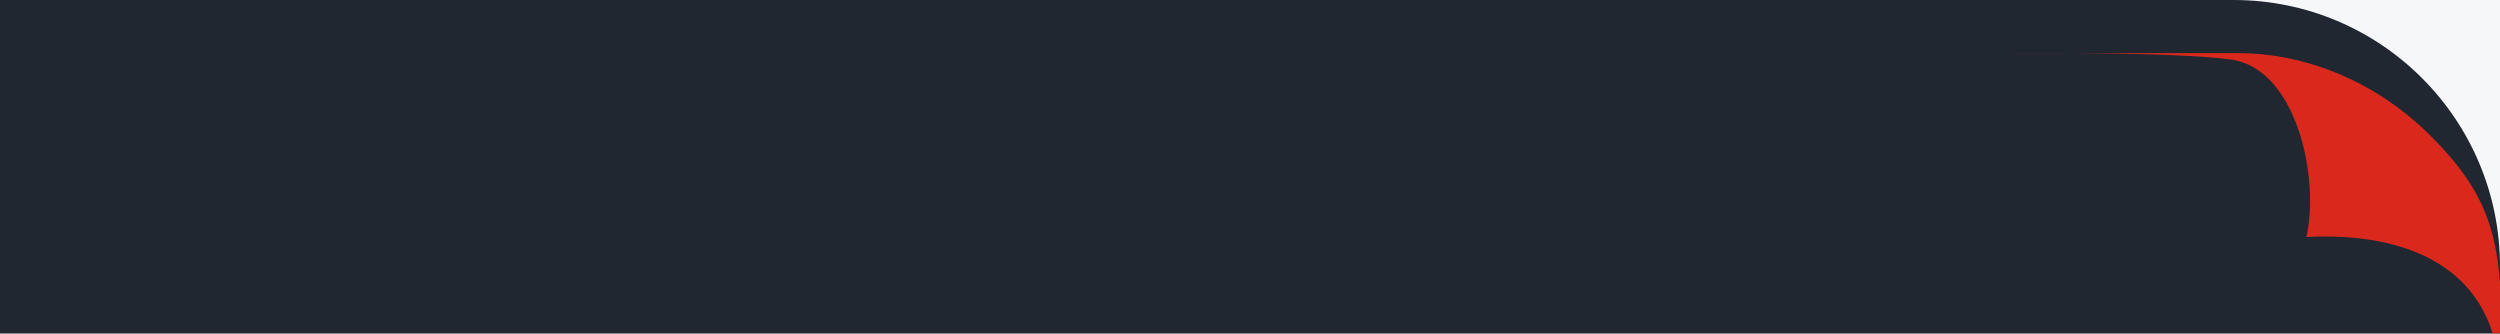 <svg width="847" height="113" viewBox="0 0 847 113" fill="none" xmlns="http://www.w3.org/2000/svg">
<g clip-path="url(#clip0_15130_4248)">
<rect width="847" height="113" fill="#F6F7F9"/>
<g clip-path="url(#clip1_15130_4248)">
<path d="M-262 0H756.72C806.58 0 847 40.42 847 90.28V1193H-262V0Z" fill="#202731"/>
<g filter="url(#filter0_d_15130_4248)">
<path d="M847.614 184.501L847.609 193.07C847.575 190.059 847.612 188.178 847.617 178.884L847.046 112.858C847.069 71.027 813.42 60.43 781.429 62.115C785.968 41.862 778.012 4.966 755.747 1.979C736.263 -0.637 685.26 -0.2 680.27 -0.203L758.784 -0.162C779.119 -0.151 803.311 8.049 822.823 27.196C848.341 52.236 847.677 69.064 847.654 111.216C847.139 120.284 847.69 179.539 847.614 184.501Z" fill="#DA291C"/>
</g>
</g>
</g>
<defs>
<filter id="filter0_d_15130_4248" x="662.095" y="-0.229" width="203.739" height="229.648" filterUnits="userSpaceOnUse" color-interpolation-filters="sRGB">
<feFlood flood-opacity="0" result="BackgroundImageFix"/>
<feColorMatrix in="SourceAlpha" type="matrix" values="0 0 0 0 0 0 0 0 0 0 0 0 0 0 0 0 0 0 127 0" result="hardAlpha"/>
<feOffset dy="18.175"/>
<feGaussianBlur stdDeviation="9.087"/>
<feComposite in2="hardAlpha" operator="out"/>
<feColorMatrix type="matrix" values="0 0 0 0 0 0 0 0 0 0 0 0 0 0 0 0 0 0 0.25 0"/>
<feBlend mode="normal" in2="BackgroundImageFix" result="effect1_dropShadow_15130_4248"/>
<feBlend mode="normal" in="SourceGraphic" in2="effect1_dropShadow_15130_4248" result="shape"/>
</filter>
<clipPath id="clip0_15130_4248">
<rect width="847" height="113" fill="white"/>
</clipPath>
<clipPath id="clip1_15130_4248">
<path d="M-262 0H756.72C806.58 0 847 40.42 847 90.28V1193H-262V0Z" fill="white"/>
</clipPath>
</defs>
</svg>

